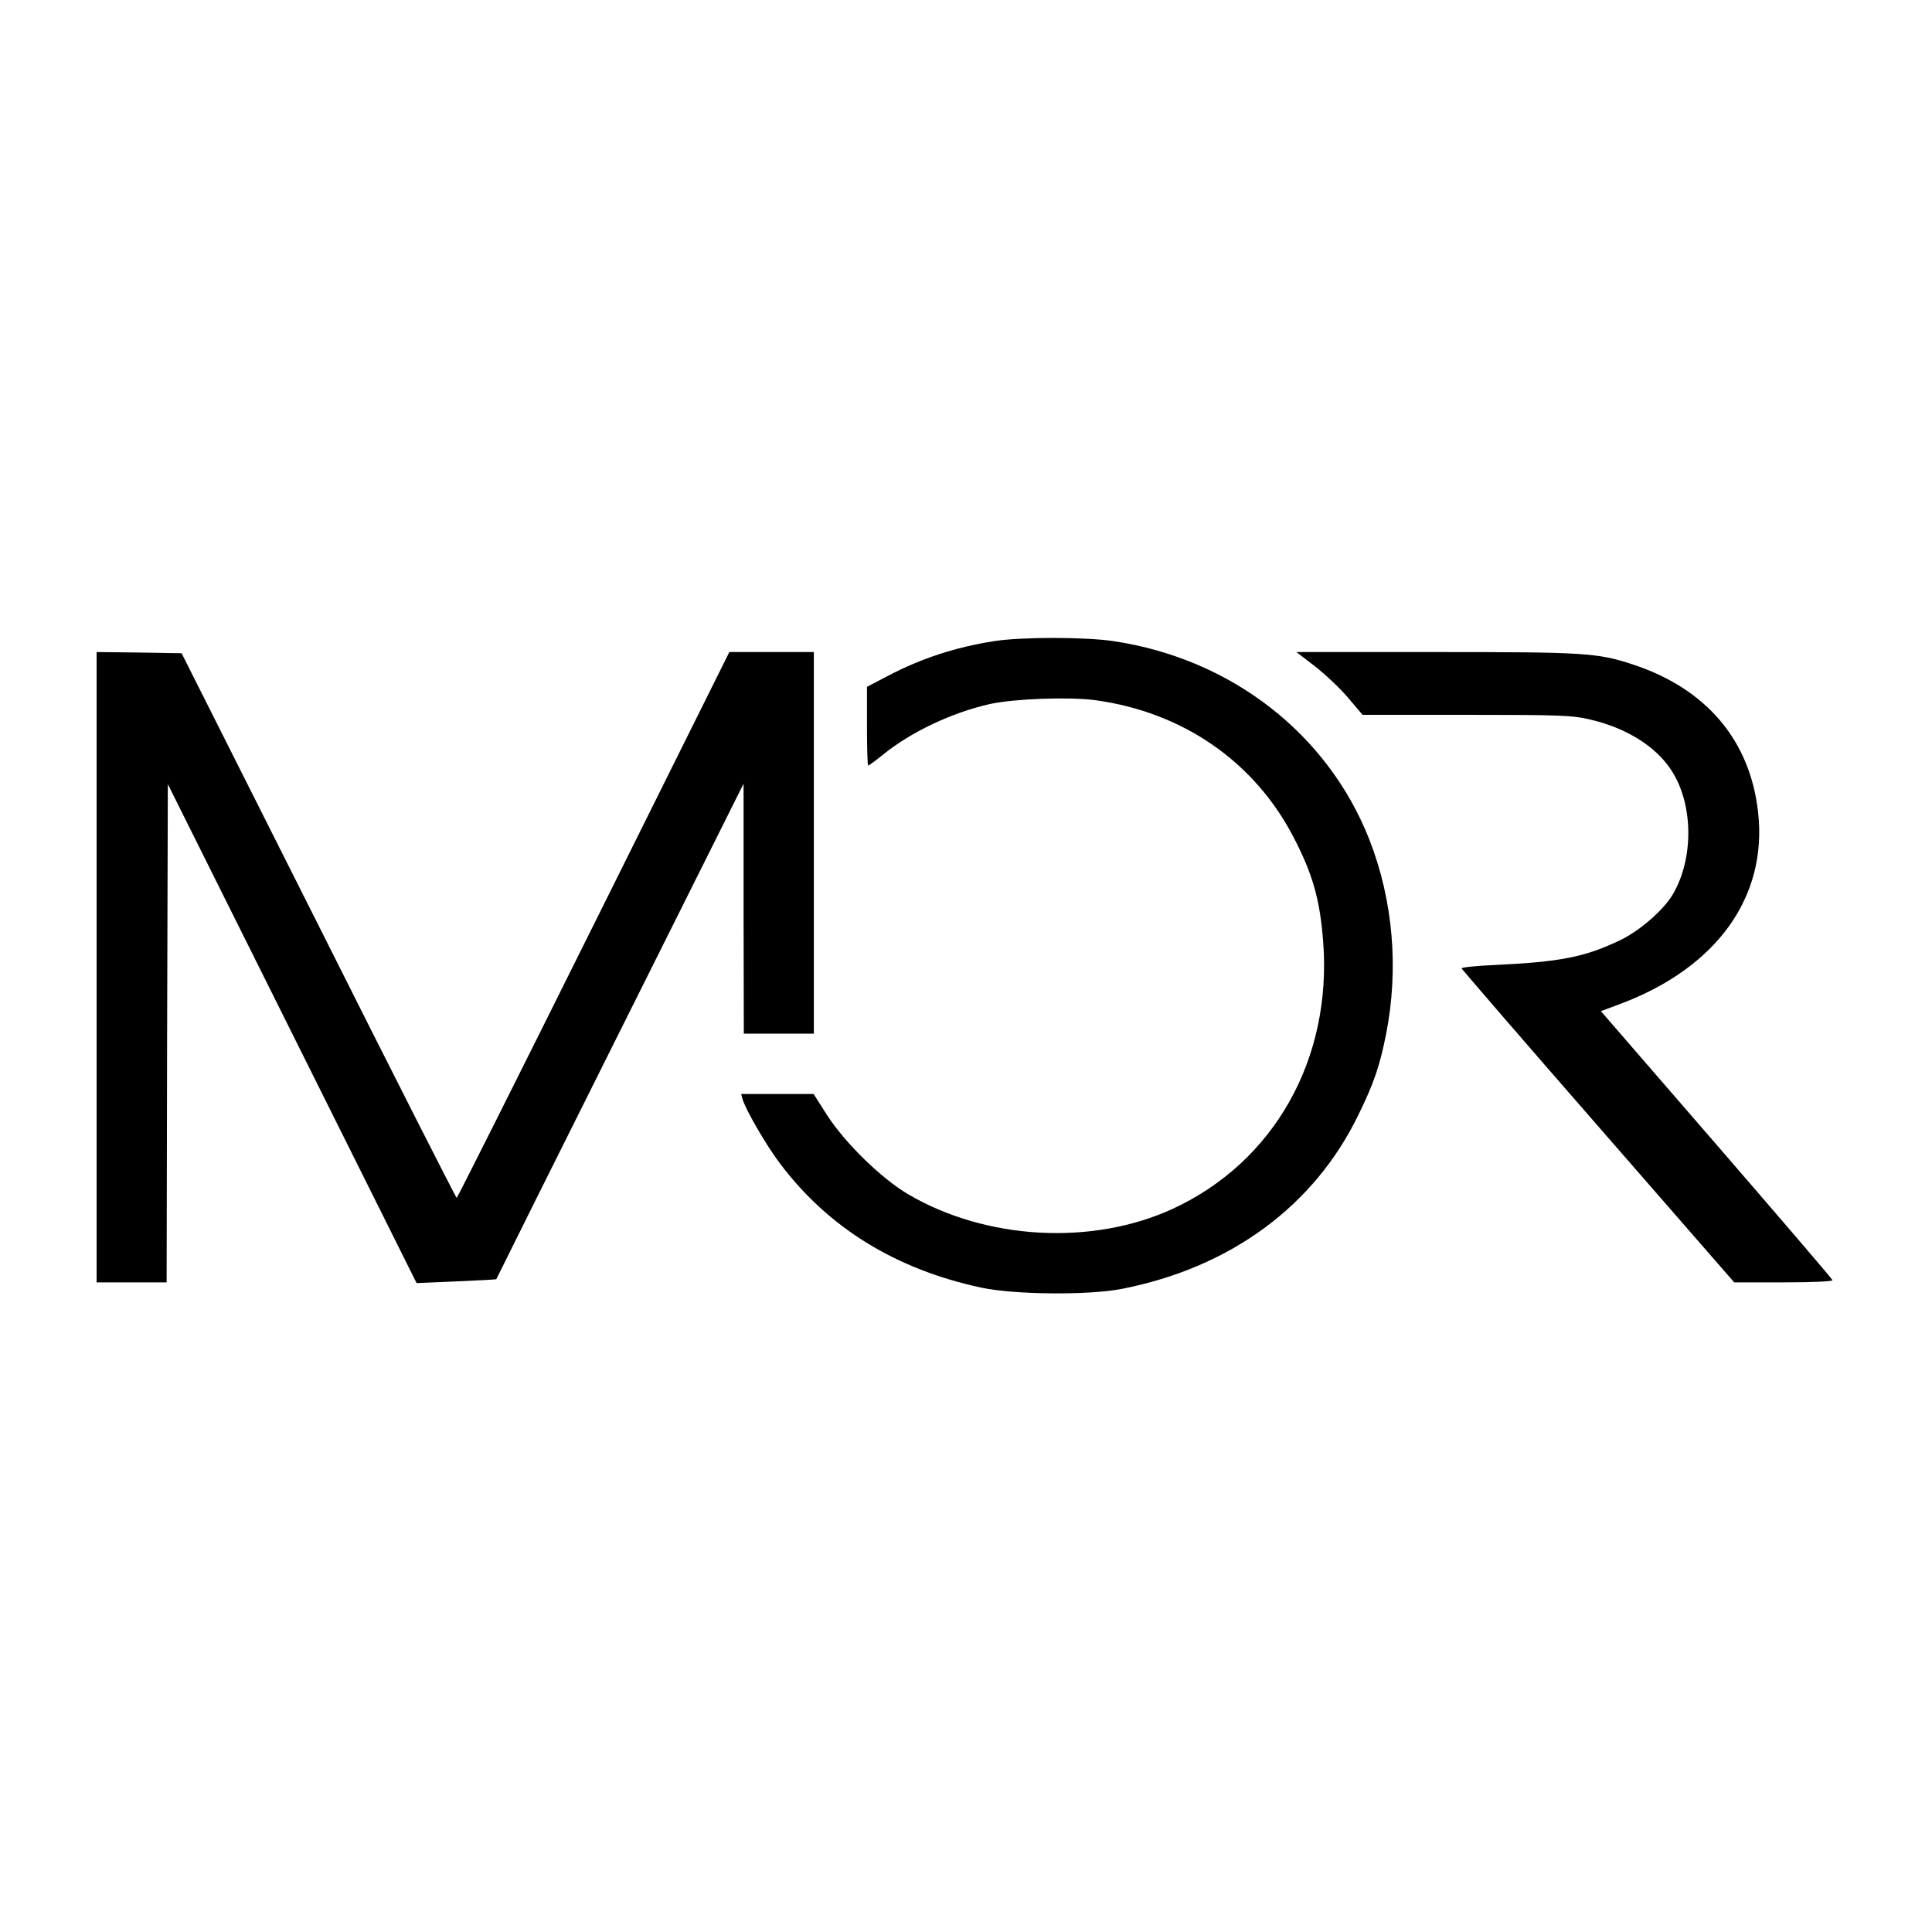 <?xml version="1.0" standalone="no"?>
<!DOCTYPE svg PUBLIC "-//W3C//DTD SVG 20010904//EN"
 "http://www.w3.org/TR/2001/REC-SVG-20010904/DTD/svg10.dtd">
<svg version="1.0" xmlns="http://www.w3.org/2000/svg"
 width="800pt" height="800pt" viewBox="0 0 800 800"
 preserveAspectRatio="xMidYMid meet">
<g transform="translate(0,800) scale(0.1,-0.1)"
fill="#000000" stroke="none">
<path d="M4115 5345 c-159 -25 -302 -72 -437 -143 l-88 -46 0 -163 c0 -90 2
-163 5 -163 3 0 30 20 60 44 116 95 288 176 445 211 103 22 324 30 433 16 364
-49 661 -254 824 -569 79 -152 109 -259 122 -432 37 -485 -203 -911 -622
-1105 -334 -154 -773 -130 -1097 60 -111 66 -259 210 -335 327 l-56 88 -150 0
-150 0 6 -22 c14 -46 98 -191 155 -266 200 -266 479 -438 834 -514 136 -29
444 -32 581 -5 450 88 797 343 980 721 65 133 87 199 114 331 54 273 30 556
-69 809 -172 437 -571 748 -1058 821 -118 18 -385 18 -497 0z"/>
<path d="M400 3995 l0 -1305 145 0 145 0 2 1032 3 1031 515 -1033 515 -1033
165 7 c90 4 165 8 165 9 0 1 230 463 512 1027 l512 1025 0 -517 1 -518 145 0
145 0 0 790 0 790 -175 0 -175 0 -562 -1130 c-309 -621 -564 -1130 -567 -1130
-3 0 -261 508 -572 1128 l-567 1127 -176 3 -176 2 0 -1305z"/>
<path d="M5445 5241 c42 -33 104 -91 137 -130 l60 -71 432 0 c395 0 438 -2
513 -20 148 -35 268 -110 332 -207 93 -139 96 -366 8 -516 -39 -66 -138 -152
-220 -191 -145 -69 -245 -89 -520 -102 -76 -3 -137 -10 -135 -14 2 -4 256
-299 566 -654 l563 -646 205 0 c122 0 204 4 202 9 -1 5 -218 258 -481 562
l-478 552 83 31 c397 150 607 442 568 792 -33 299 -215 513 -520 613 -147 48
-197 51 -814 51 l-578 0 77 -59z"/>
</g>
</svg>
